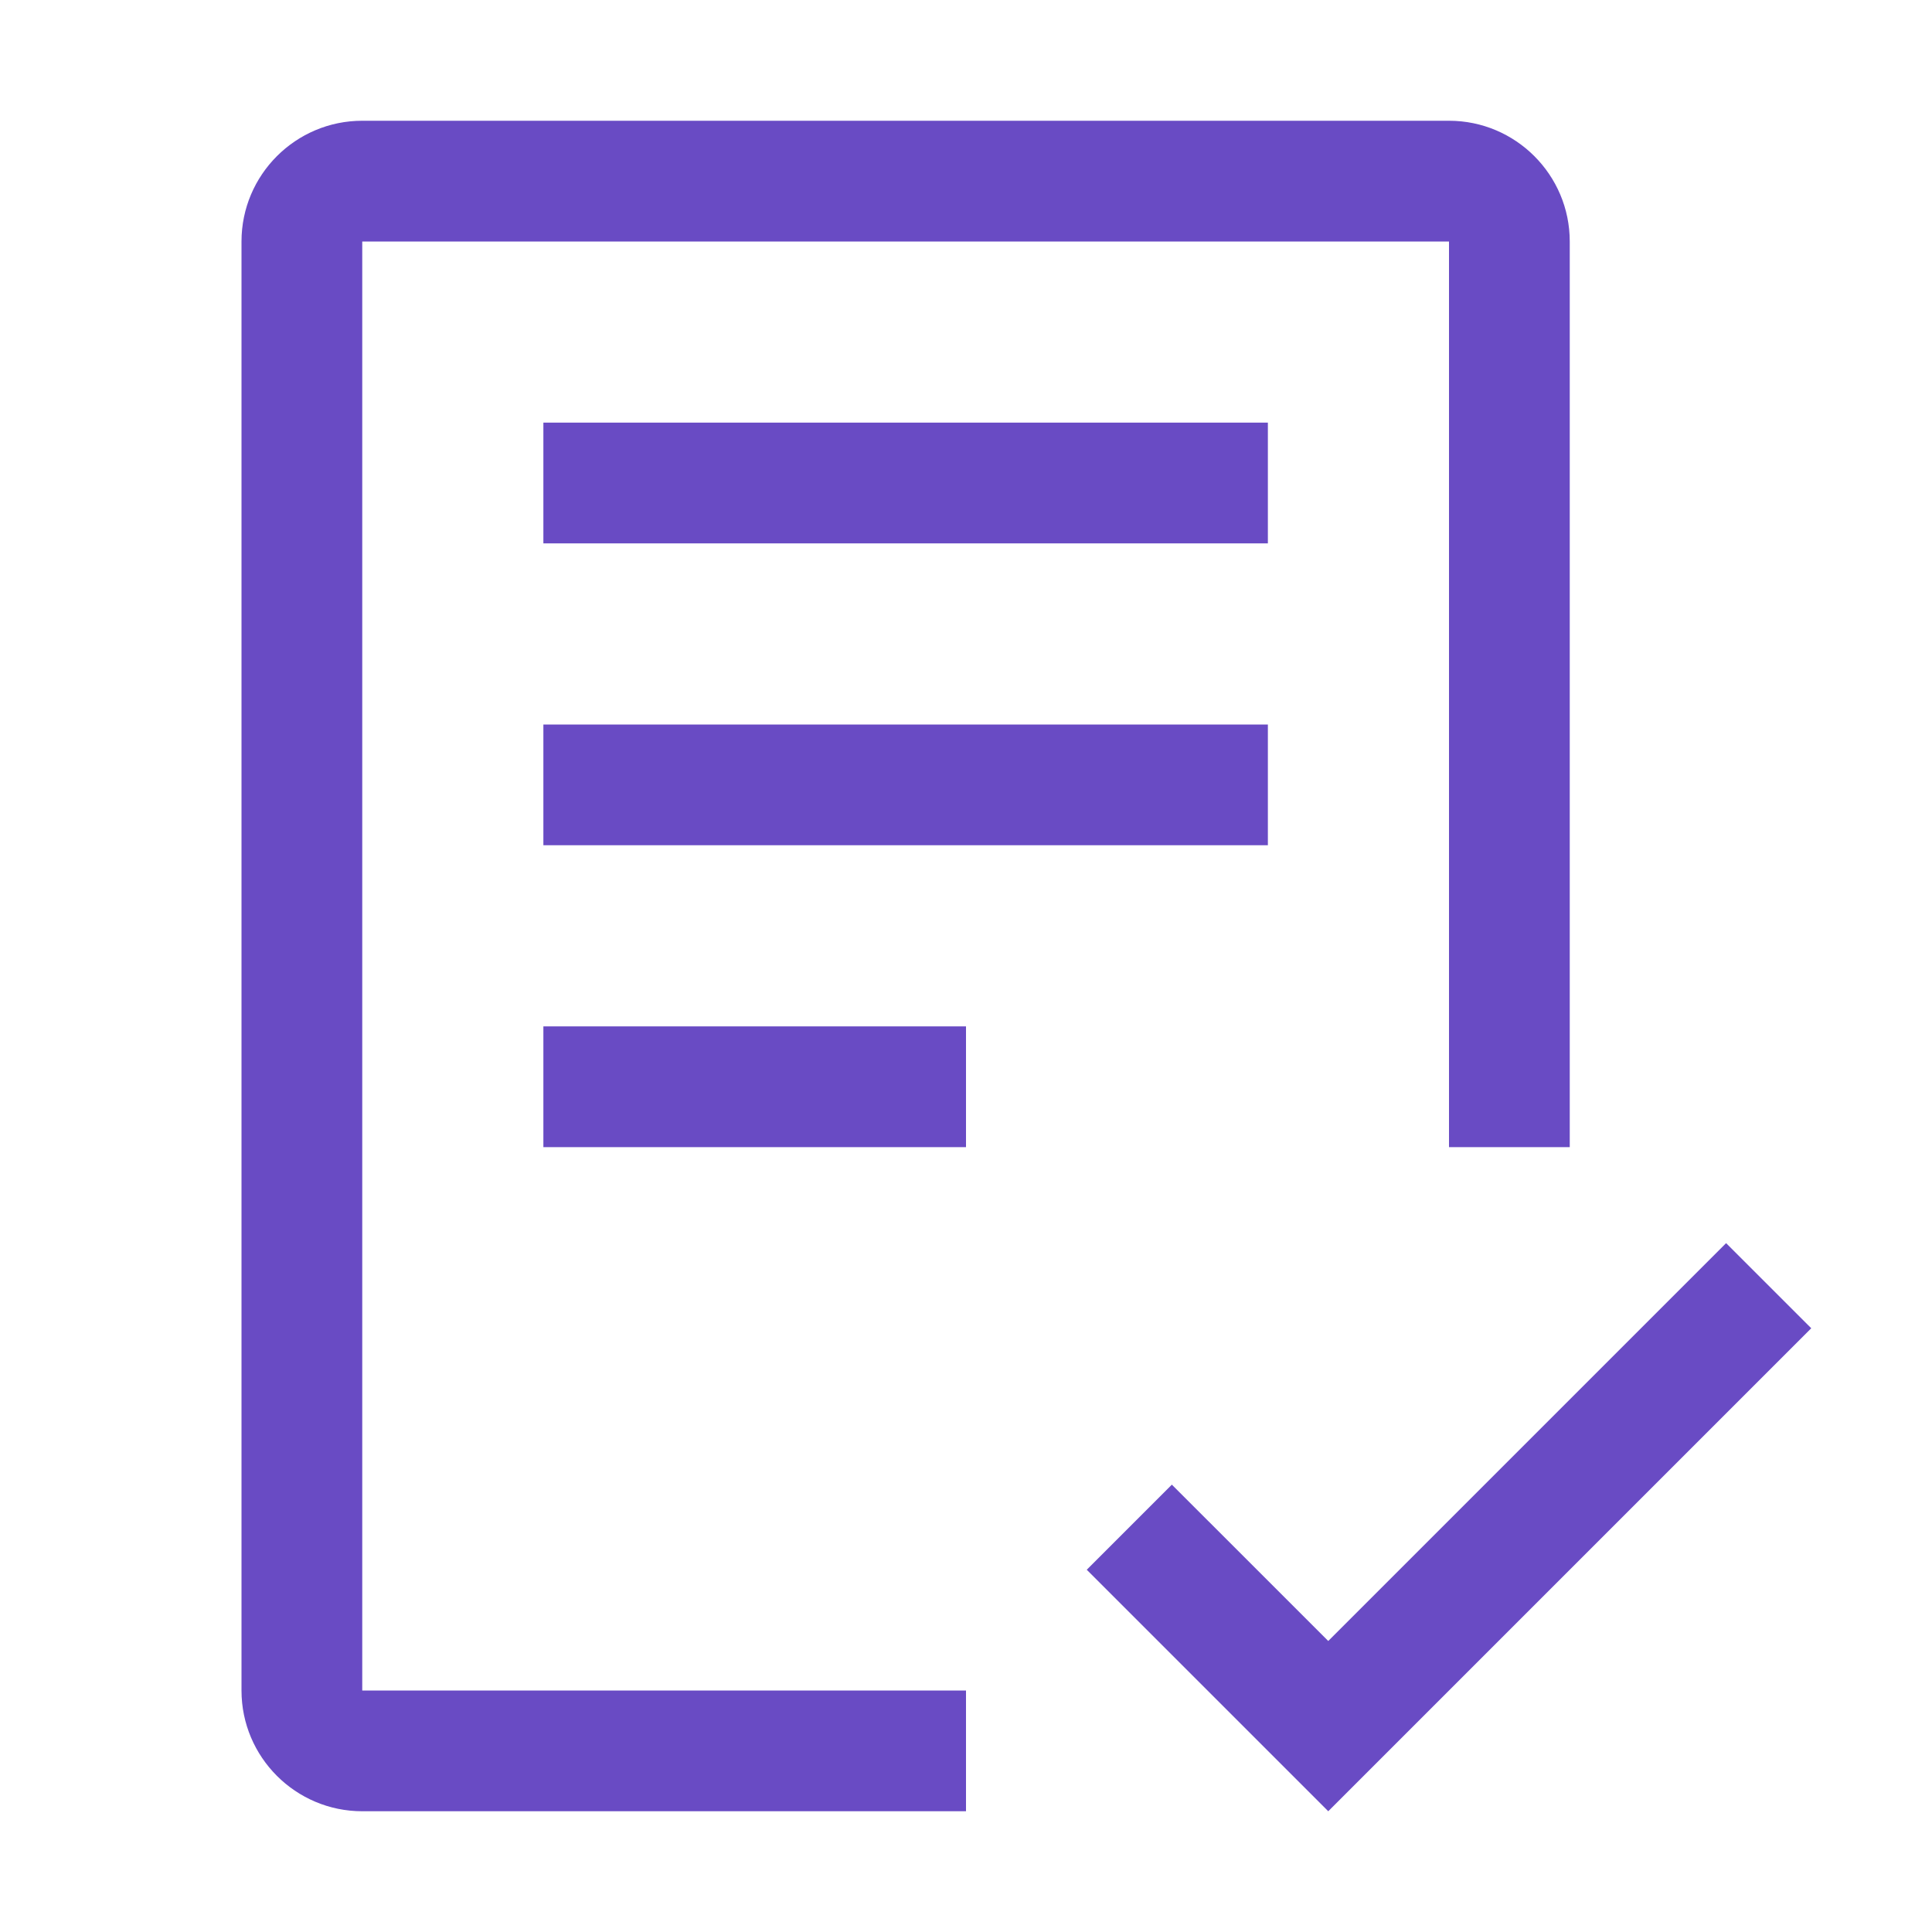 <svg width="40" height="40" viewBox="0 0 40 40" fill="none" xmlns="http://www.w3.org/2000/svg">
<path d="M27.5 33.975L24.262 30.738L22.5 32.5L27.5 37.5L37.5 27.5L35.737 25.738L27.5 33.975ZM11.25 21.25H20V23.75H11.25V21.25ZM11.25 15H26.25V17.5H11.25V15ZM11.25 8.75H26.25V11.25H11.25V8.75Z" fill="#694BC4"/>
<path d="M20 37.5H7.5C6.121 37.5 5 36.379 5 35V5C5 3.621 6.121 2.5 7.5 2.5H30C31.379 2.5 32.5 3.621 32.5 5V23.75H30V5H7.5V35H20V37.5Z" fill="#694BC4"/>
</svg>
